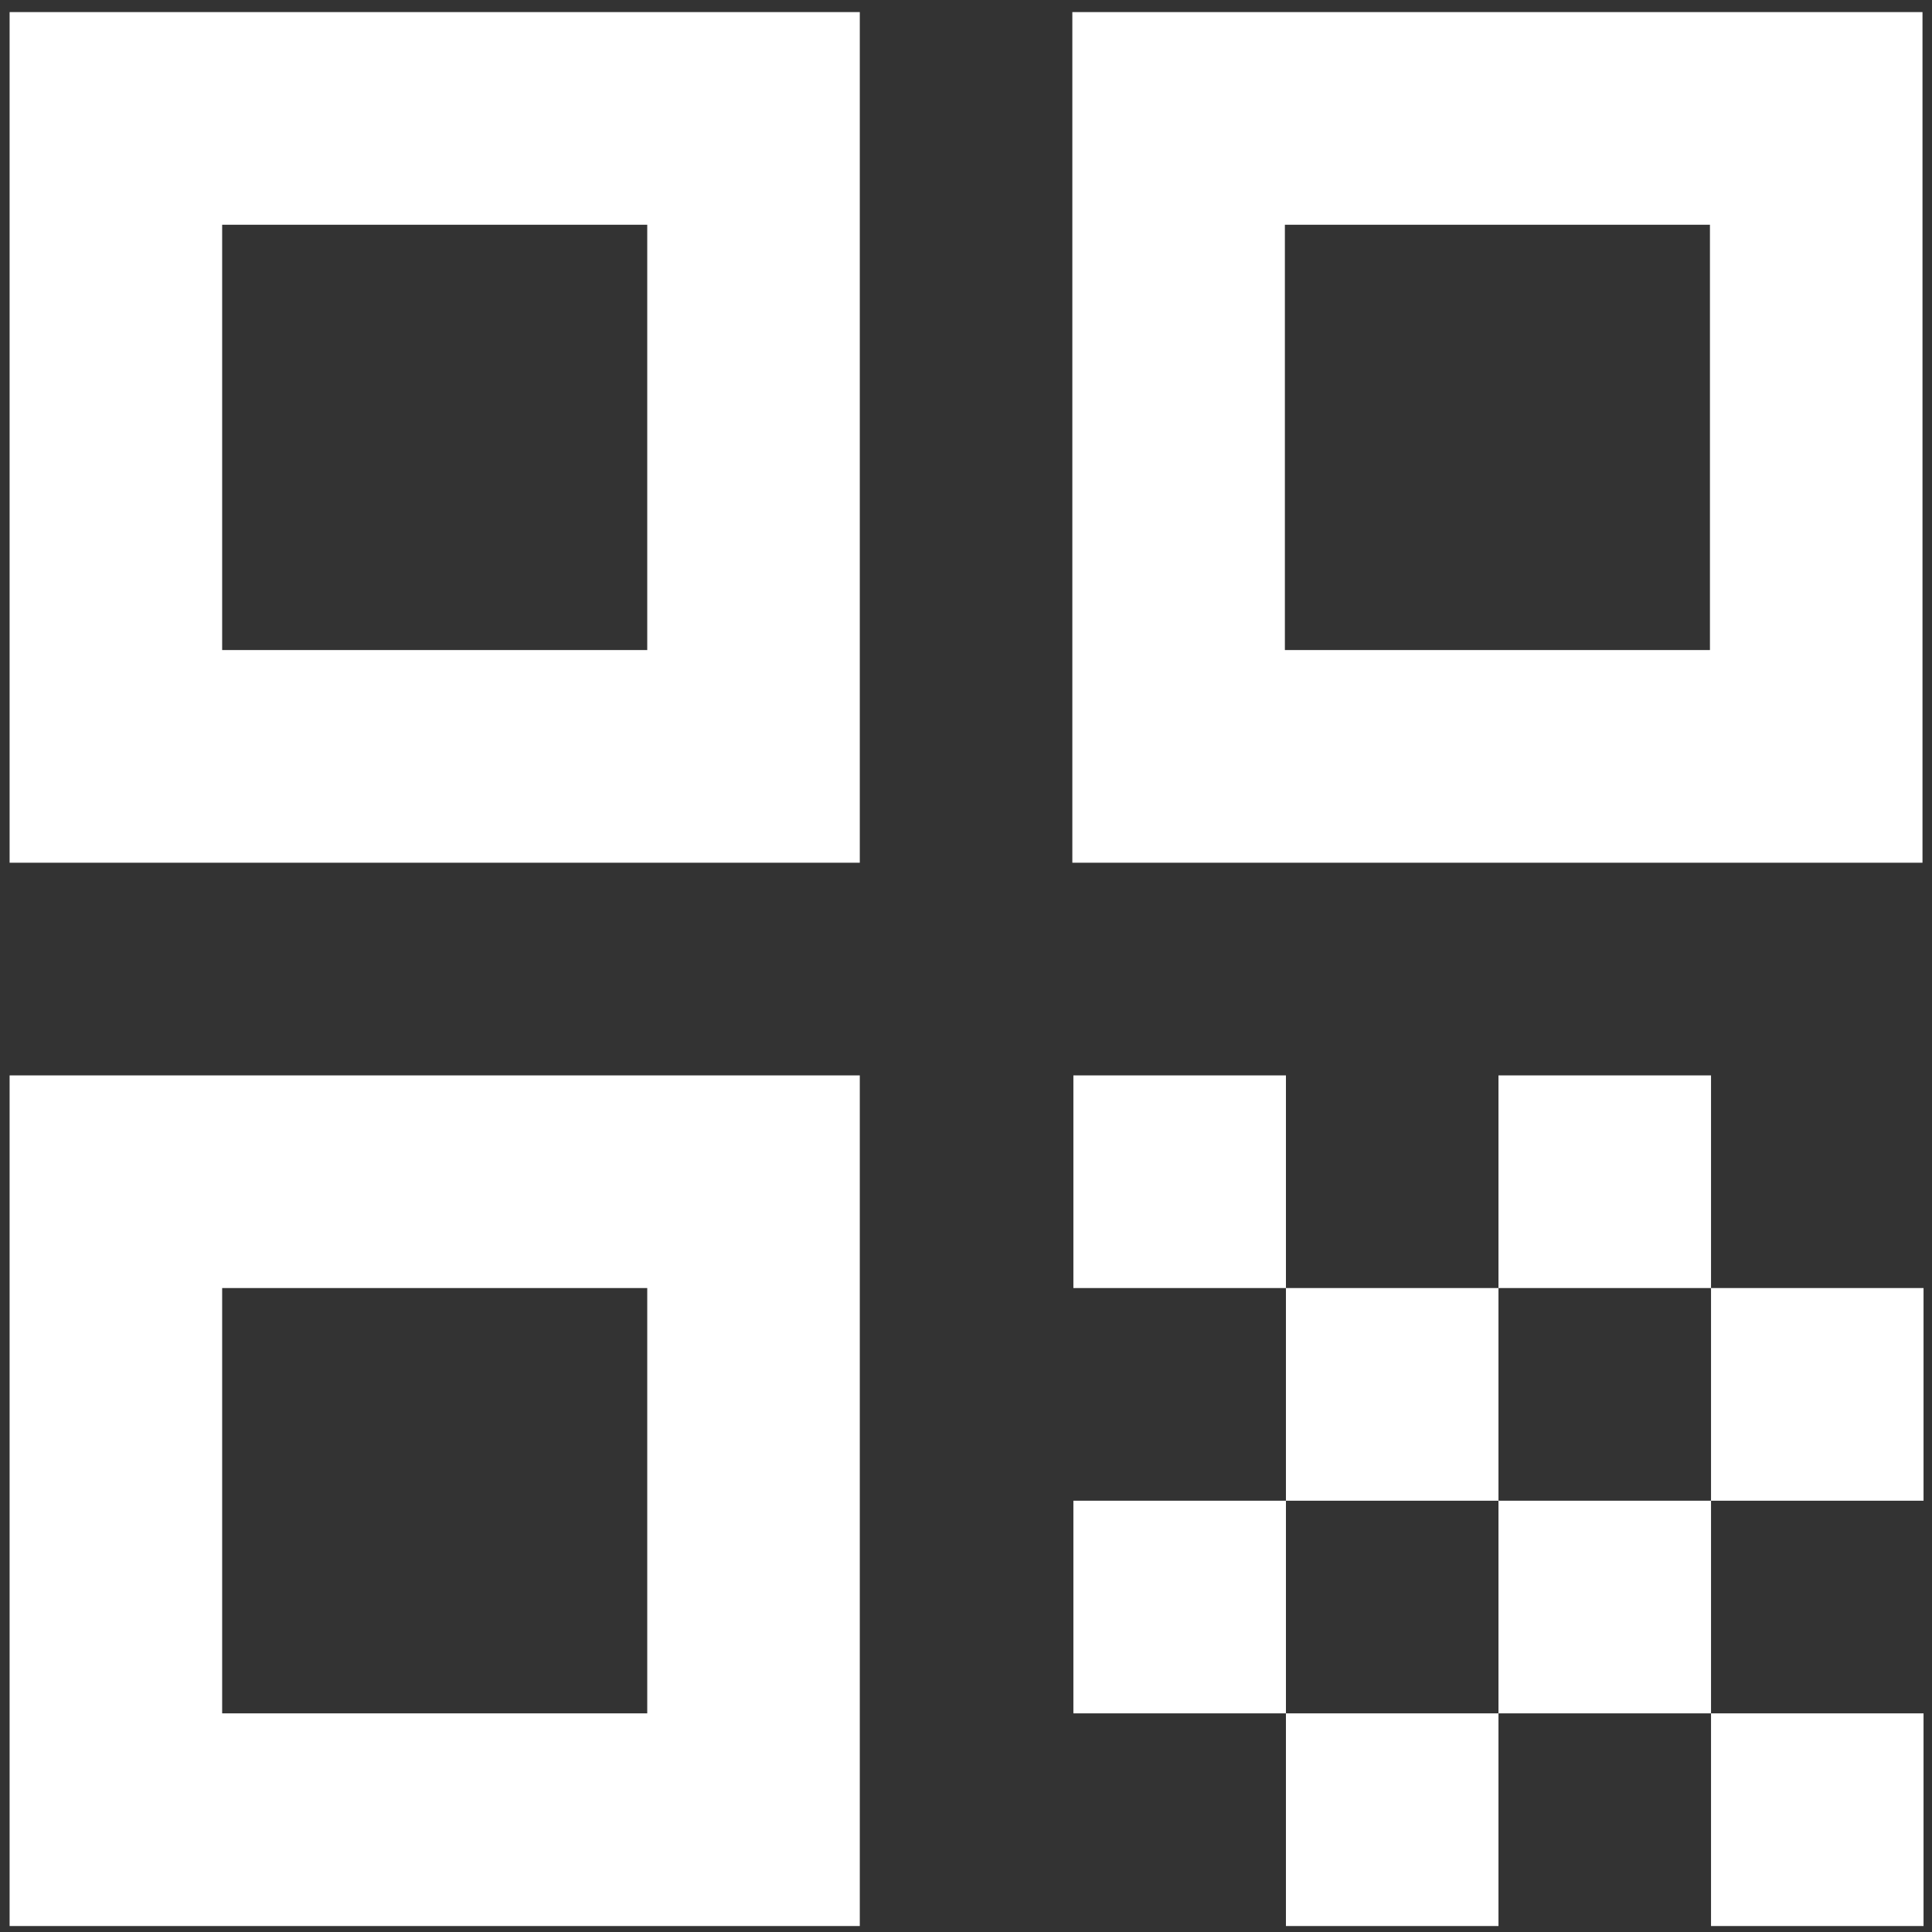 <svg width="77" height="77" viewBox="0 0 77 77" fill="none" xmlns="http://www.w3.org/2000/svg">
<rect x="0" y="0" width="77" height="77" fill="#333333" stroke="none"/>
<path d="M0.383 34.384H34.267V0.482H0.383V34.384ZM8.854 8.957H25.796V25.908H8.854V8.957ZM0.383 76.762H34.267V42.86H0.383V76.762ZM8.854 51.335H25.796V68.286H8.854V51.335ZM42.738 0.482V34.384H76.621V0.482H42.738ZM68.15 25.908H51.209V8.957H68.15V25.908ZM42.78 42.86H51.251V51.335H42.78V42.86ZM51.251 51.335H59.722V59.811H51.251V51.335ZM42.78 59.811H51.251V68.286H42.78V59.811ZM59.722 59.811H68.193V68.286H59.722V59.811ZM68.193 68.286H76.663V76.762H68.193V68.286ZM51.251 68.286H59.722V76.762H51.251V68.286ZM59.722 42.86H68.193V51.335H59.722V42.86ZM68.193 51.335H76.663V59.811H68.193V51.335Z" fill="white"/>
</svg>
